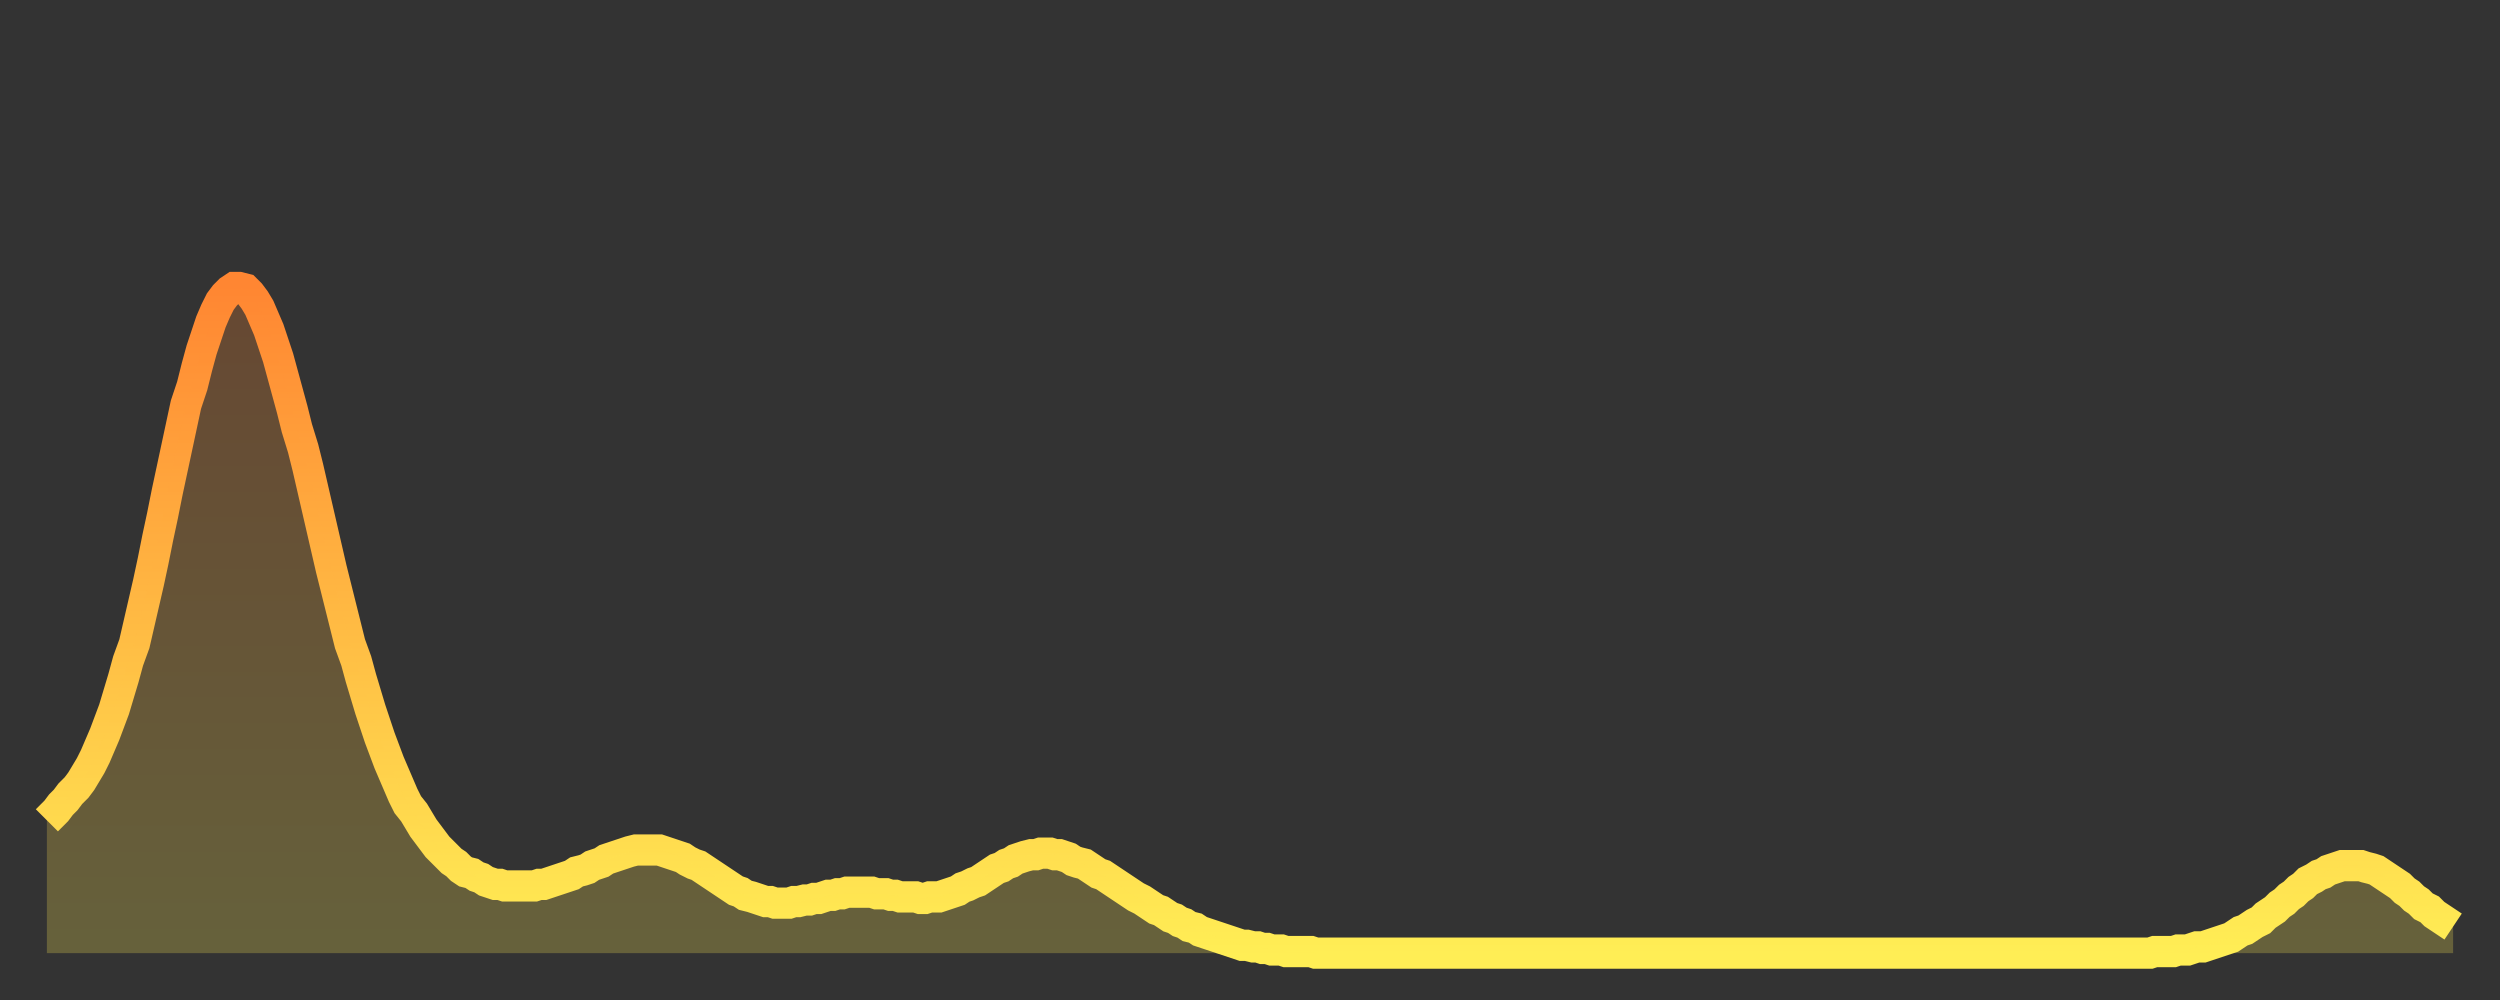 <?xml version="1.0" encoding="utf-8" ?>
<svg baseProfile="full" height="64" version="1.1" width="160" xmlns="http://www.w3.org/2000/svg" xmlns:ev="http://www.w3.org/2001/xml-events" xmlns:xlink="http://www.w3.org/1999/xlink"><rect width="100%" height="100%" fill="#333333" stroke="none"/><defs><linearGradient id="id666970" x1="0" x2="0" y1="0" y2="1"><stop offset="0%" stop-color="#ff8632" /><stop offset="50%" stop-color="#ffba43" /><stop offset="100%" stop-color="#ffee55" /></linearGradient></defs><g transform="translate(3,3)"><g><path d="M 0.0 49.5 0.3 49.2 0.6 48.9 0.9 48.5 1.2 48.2 1.5 47.8 1.9 47.4 2.2 47.0 2.5 46.5 2.8 46.0 3.1 45.4 3.4 44.7 3.7 44.0 4.0 43.2 4.3 42.4 4.6 41.4 4.9 40.4 5.2 39.3 5.6 38.2 5.9 36.9 6.2 35.6 6.5 34.3 6.8 32.9 7.1 31.4 7.4 30.0 7.7 28.5 8.0 27.1 8.3 25.7 8.6 24.3 8.9 22.9 9.3 21.7 9.6 20.5 9.9 19.4 10.2 18.5 10.5 17.6 10.8 16.9 11.1 16.3 11.4 15.9 11.7 15.6 12.0 15.4 12.3 15.4 12.7 15.5 13.0 15.8 13.3 16.2 13.6 16.7 13.9 17.4 14.2 18.1 14.5 19.0 14.8 19.9 15.1 21.0 15.4 22.1 15.7 23.2 16.0 24.4 16.4 25.7 16.7 26.9 17.0 28.2 17.3 29.5 17.6 30.8 17.9 32.1 18.2 33.4 18.5 34.6 18.8 35.8 19.1 37.0 19.4 38.2 19.8 39.3 20.1 40.4 20.4 41.4 20.7 42.4 21.0 43.3 21.3 44.2 21.6 45.0 21.9 45.8 22.2 46.5 22.5 47.2 22.8 47.9 23.1 48.5 23.5 49.0 23.8 49.5 24.1 50.0 24.4 50.4 24.7 50.8 25.0 51.2 25.3 51.5 25.6 51.8 25.9 52.1 26.2 52.3 26.5 52.6 26.8 52.8 27.2 52.9 27.5 53.1 27.8 53.2 28.1 53.4 28.4 53.5 28.7 53.6 29.0 53.6 29.3 53.7 29.6 53.7 29.9 53.7 30.2 53.7 30.6 53.7 30.9 53.7 31.2 53.7 31.5 53.6 31.8 53.6 32.1 53.5 32.4 53.4 32.7 53.3 33.0 53.2 33.3 53.1 33.6 53.0 33.9 52.8 34.3 52.7 34.6 52.6 34.9 52.4 35.2 52.3 35.5 52.2 35.8 52.0 36.1 51.9 36.4 51.8 36.7 51.7 37.0 51.6 37.3 51.5 37.7 51.4 38.0 51.4 38.3 51.4 38.6 51.4 38.9 51.4 39.2 51.4 39.5 51.5 39.8 51.6 40.1 51.7 40.4 51.8 40.7 51.9 41.0 52.1 41.4 52.3 41.7 52.4 42.0 52.6 42.3 52.8 42.6 53.0 42.9 53.2 43.2 53.4 43.5 53.6 43.8 53.8 44.1 54.0 44.4 54.1 44.7 54.3 45.1 54.4 45.4 54.5 45.7 54.6 46.0 54.7 46.3 54.7 46.6 54.8 46.9 54.8 47.2 54.8 47.5 54.8 47.8 54.7 48.1 54.7 48.5 54.6 48.8 54.6 49.1 54.5 49.4 54.5 49.7 54.4 50.0 54.3 50.3 54.3 50.6 54.2 50.9 54.2 51.2 54.1 51.5 54.1 51.8 54.1 52.2 54.1 52.5 54.1 52.8 54.1 53.1 54.2 53.4 54.2 53.7 54.2 54.0 54.3 54.3 54.3 54.6 54.4 54.9 54.4 55.2 54.4 55.6 54.4 55.9 54.5 56.2 54.5 56.5 54.4 56.8 54.4 57.1 54.4 57.4 54.3 57.7 54.2 58.0 54.1 58.3 54.0 58.6 53.8 58.9 53.7 59.3 53.5 59.6 53.4 59.9 53.2 60.2 53.0 60.5 52.8 60.8 52.6 61.1 52.5 61.4 52.3 61.7 52.2 62.0 52.0 62.3 51.9 62.6 51.8 63.0 51.7 63.3 51.7 63.6 51.6 63.9 51.6 64.2 51.6 64.5 51.7 64.8 51.7 65.1 51.8 65.4 51.9 65.7 52.1 66.0 52.2 66.4 52.3 66.7 52.5 67.0 52.7 67.3 52.9 67.6 53.0 67.9 53.2 68.2 53.4 68.5 53.6 68.8 53.8 69.1 54.0 69.4 54.2 69.7 54.4 70.1 54.6 70.4 54.8 70.7 55.0 71.0 55.2 71.3 55.3 71.6 55.5 71.9 55.7 72.2 55.8 72.5 56.0 72.8 56.1 73.1 56.3 73.5 56.4 73.8 56.6 74.1 56.7 74.4 56.8 74.7 56.9 75.0 57.0 75.3 57.1 75.6 57.2 75.9 57.3 76.2 57.4 76.5 57.5 76.8 57.5 77.2 57.6 77.5 57.6 77.8 57.7 78.1 57.7 78.4 57.8 78.7 57.8 79.0 57.8 79.3 57.9 79.6 57.9 79.9 57.9 80.2 57.9 80.5 57.9 80.9 57.9 81.2 58.0 81.5 58.0 81.8 58.0 82.1 58.0 82.4 58.0 82.7 58.0 83.0 58.0 83.3 58.0 83.6 58.0 83.9 58.0 84.3 58.0 84.6 58.0 84.9 58.0 85.2 58.0 85.5 58.0 85.8 58.0 86.1 58.0 86.4 58.0 86.7 58.0 87.0 58.0 87.3 58.0 87.6 58.0 88.0 58.0 88.3 58.0 88.6 58.0 88.9 58.0 89.2 58.0 89.5 58.0 89.8 58.0 90.1 58.0 90.4 58.0 90.7 58.0 91.0 58.0 91.4 58.0 91.7 58.0 92.0 58.0 92.3 58.0 92.6 58.0 92.9 58.0 93.2 58.0 93.5 58.0 93.8 58.0 94.1 58.0 94.4 58.0 94.7 58.0 95.1 58.0 95.4 58.0 95.7 58.0 96.0 58.0 96.3 58.0 96.6 58.0 96.9 58.0 97.2 58.0 97.5 58.0 97.8 58.0 98.1 58.0 98.4 58.0 98.8 58.0 99.1 58.0 99.4 58.0 99.7 58.0 100.0 58.0 100.3 58.0 100.6 58.0 100.9 58.0 101.2 58.0 101.5 58.0 101.8 58.0 102.2 58.0 102.5 58.0 102.8 58.0 103.1 58.0 103.4 58.0 103.7 58.0 104.0 58.0 104.3 58.0 104.6 58.0 104.9 58.0 105.2 58.0 105.5 58.0 105.9 58.0 106.2 58.0 106.5 58.0 106.8 58.0 107.1 58.0 107.4 58.0 107.7 58.0 108.0 58.0 108.3 58.0 108.6 58.0 108.9 58.0 109.3 58.0 109.6 58.0 109.9 58.0 110.2 58.0 110.5 58.0 110.8 58.0 111.1 58.0 111.4 58.0 111.7 58.0 112.0 58.0 112.3 58.0 112.6 58.0 113.0 58.0 113.3 58.0 113.6 58.0 113.9 58.0 114.2 58.0 114.5 58.0 114.8 58.0 115.1 58.0 115.4 58.0 115.7 58.0 116.0 58.0 116.3 58.0 116.7 58.0 117.0 58.0 117.3 58.0 117.6 58.0 117.9 58.0 118.2 58.0 118.5 58.0 118.8 58.0 119.1 58.0 119.4 58.0 119.7 58.0 120.1 58.0 120.4 58.0 120.7 58.0 121.0 58.0 121.3 58.0 121.6 58.0 121.9 58.0 122.2 58.0 122.5 58.0 122.8 58.0 123.1 58.0 123.4 58.0 123.8 58.0 124.1 58.0 124.4 58.0 124.7 58.0 125.0 58.0 125.3 58.0 125.6 58.0 125.9 58.0 126.2 58.0 126.5 58.0 126.8 58.0 127.2 58.0 127.5 58.0 127.8 58.0 128.1 58.0 128.4 58.0 128.7 58.0 129.0 58.0 129.3 58.0 129.6 58.0 129.9 58.0 130.2 58.0 130.5 58.0 130.9 58.0 131.2 58.0 131.5 58.0 131.8 58.0 132.1 58.0 132.4 58.0 132.7 58.0 133.0 58.0 133.3 58.0 133.6 58.0 133.9 58.0 134.2 58.0 134.6 58.0 134.9 57.9 135.2 57.9 135.5 57.9 135.8 57.9 136.1 57.9 136.4 57.8 136.7 57.8 137.0 57.8 137.3 57.7 137.6 57.6 138.0 57.6 138.3 57.5 138.6 57.4 138.9 57.3 139.2 57.2 139.5 57.1 139.8 57.0 140.1 56.8 140.4 56.6 140.7 56.5 141.0 56.3 141.3 56.1 141.7 55.9 142.0 55.6 142.3 55.4 142.6 55.2 142.9 54.9 143.2 54.7 143.5 54.4 143.8 54.2 144.1 53.9 144.4 53.7 144.7 53.4 145.1 53.2 145.4 53.0 145.7 52.9 146.0 52.7 146.3 52.6 146.6 52.5 146.9 52.4 147.2 52.4 147.5 52.4 147.8 52.4 148.1 52.4 148.4 52.5 148.8 52.6 149.1 52.7 149.4 52.9 149.7 53.1 150.0 53.3 150.3 53.5 150.6 53.7 150.9 54.0 151.2 54.2 151.5 54.5 151.8 54.7 152.1 55.0 152.5 55.2 152.8 55.5 153.1 55.7 153.4 55.9 153.7 56.1 154.0 56.3" fill="none" id="graph-curve" opacity="1" stroke="url(#id666970)" stroke-width="2" /><path d="M 0 58 L 0.0 49.5 0.3 49.2 0.6 48.9 0.9 48.5 1.2 48.2 1.5 47.8 1.9 47.4 2.2 47.0 2.5 46.5 2.8 46.0 3.1 45.4 3.4 44.7 3.7 44.0 4.0 43.2 4.3 42.4 4.6 41.4 4.9 40.4 5.2 39.3 5.6 38.2 5.9 36.9 6.2 35.6 6.5 34.3 6.8 32.9 7.1 31.4 7.4 30.0 7.7 28.5 8.0 27.1 8.3 25.7 8.6 24.3 8.9 22.9 9.3 21.7 9.6 20.5 9.9 19.4 10.2 18.5 10.5 17.6 10.8 16.9 11.1 16.3 11.4 15.9 11.7 15.6 12.0 15.4 12.3 15.4 12.7 15.5 13.0 15.8 13.3 16.2 13.6 16.7 13.9 17.4 14.2 18.1 14.5 19.0 14.8 19.9 15.1 21.0 15.4 22.1 15.7 23.2 16.0 24.4 16.4 25.7 16.7 26.9 17.0 28.2 17.3 29.5 17.6 30.8 17.9 32.1 18.2 33.4 18.5 34.6 18.8 35.8 19.1 37.0 19.4 38.2 19.8 39.3 20.1 40.4 20.4 41.4 20.7 42.4 21.0 43.3 21.3 44.2 21.6 45.0 21.9 45.8 22.2 46.5 22.5 47.2 22.8 47.9 23.1 48.5 23.5 49.0 23.8 49.5 24.1 50.0 24.4 50.4 24.7 50.8 25.0 51.2 25.3 51.5 25.6 51.8 25.9 52.1 26.2 52.3 26.5 52.6 26.8 52.8 27.2 52.9 27.5 53.1 27.8 53.2 28.1 53.4 28.4 53.5 28.7 53.6 29.0 53.6 29.3 53.7 29.6 53.7 29.9 53.7 30.2 53.7 30.6 53.7 30.9 53.7 31.2 53.7 31.5 53.6 31.8 53.6 32.1 53.5 32.4 53.4 32.7 53.3 33.0 53.2 33.3 53.1 33.6 53.0 33.9 52.8 34.3 52.7 34.6 52.6 34.9 52.4 35.2 52.3 35.5 52.2 35.8 52.0 36.1 51.9 36.4 51.8 36.7 51.7 37.0 51.6 37.3 51.5 37.7 51.4 38.0 51.4 38.3 51.4 38.6 51.4 38.9 51.4 39.2 51.4 39.5 51.5 39.8 51.6 40.1 51.7 40.4 51.8 40.7 51.9 41.0 52.1 41.4 52.3 41.7 52.4 42.0 52.6 42.3 52.8 42.6 53.0 42.9 53.2 43.2 53.4 43.5 53.6 43.8 53.8 44.1 54.0 44.4 54.1 44.7 54.3 45.1 54.4 45.4 54.5 45.7 54.6 46.0 54.7 46.3 54.7 46.6 54.8 46.9 54.8 47.2 54.8 47.5 54.8 47.8 54.7 48.1 54.7 48.5 54.6 48.8 54.6 49.1 54.5 49.4 54.5 49.7 54.4 50.0 54.3 50.3 54.3 50.6 54.2 50.9 54.2 51.2 54.1 51.5 54.1 51.8 54.1 52.2 54.1 52.5 54.1 52.8 54.1 53.1 54.2 53.4 54.2 53.7 54.2 54.0 54.3 54.3 54.3 54.6 54.4 54.9 54.4 55.2 54.4 55.6 54.4 55.9 54.5 56.2 54.5 56.5 54.4 56.8 54.4 57.1 54.4 57.4 54.3 57.7 54.2 58.0 54.1 58.3 54.0 58.6 53.8 58.9 53.7 59.3 53.5 59.6 53.4 59.9 53.2 60.2 53.0 60.5 52.8 60.8 52.6 61.1 52.5 61.4 52.3 61.7 52.2 62.0 52.0 62.3 51.9 62.6 51.8 63.0 51.7 63.3 51.7 63.6 51.6 63.9 51.6 64.2 51.6 64.5 51.7 64.8 51.7 65.1 51.8 65.4 51.9 65.7 52.1 66.0 52.2 66.4 52.3 66.7 52.5 67.0 52.7 67.3 52.9 67.6 53.0 67.9 53.2 68.2 53.4 68.5 53.6 68.8 53.8 69.1 54.0 69.4 54.2 69.7 54.4 70.1 54.6 70.4 54.8 70.7 55.0 71.0 55.2 71.3 55.3 71.6 55.5 71.9 55.7 72.2 55.8 72.5 56.0 72.8 56.1 73.1 56.3 73.5 56.4 73.8 56.6 74.1 56.7 74.4 56.8 74.7 56.9 75.0 57.0 75.3 57.1 75.6 57.2 75.9 57.3 76.2 57.4 76.5 57.5 76.8 57.5 77.2 57.6 77.5 57.6 77.8 57.7 78.1 57.7 78.4 57.8 78.7 57.8 79.0 57.8 79.3 57.9 79.6 57.9 79.9 57.9 80.2 57.9 80.5 57.9 80.9 57.9 81.2 58.0 81.5 58.0 81.8 58.0 82.1 58.0 82.4 58.0 82.7 58.0 83.0 58.0 83.3 58.0 83.6 58.0 83.9 58.0 84.3 58.0 84.6 58.0 84.9 58.0 85.2 58.0 85.5 58.0 85.8 58.0 86.1 58.0 86.4 58.0 86.7 58.0 87.0 58.0 87.3 58.0 87.6 58.0 88.0 58.0 88.3 58.0 88.6 58.0 88.9 58.0 89.2 58.0 89.5 58.0 89.8 58.0 90.1 58.0 90.4 58.0 90.7 58.0 91.0 58.0 91.4 58.0 91.7 58.0 92.0 58.0 92.3 58.0 92.6 58.0 92.9 58.0 93.2 58.0 93.5 58.0 93.8 58.0 94.1 58.0 94.4 58.0 94.7 58.0 95.1 58.0 95.4 58.0 95.7 58.0 96.0 58.0 96.3 58.0 96.6 58.0 96.9 58.0 97.2 58.0 97.5 58.0 97.8 58.0 98.1 58.0 98.4 58.0 98.8 58.0 99.1 58.0 99.4 58.0 99.7 58.0 100.0 58.0 100.3 58.0 100.6 58.0 100.9 58.0 101.2 58.0 101.5 58.0 101.8 58.0 102.2 58.0 102.5 58.0 102.8 58.0 103.1 58.0 103.4 58.0 103.7 58.0 104.0 58.0 104.3 58.0 104.6 58.0 104.9 58.0 105.2 58.0 105.5 58.0 105.9 58.0 106.2 58.0 106.5 58.0 106.8 58.0 107.1 58.0 107.4 58.0 107.7 58.0 108.0 58.0 108.3 58.0 108.6 58.0 108.9 58.0 109.3 58.0 109.6 58.0 109.9 58.0 110.2 58.0 110.5 58.0 110.8 58.0 111.1 58.0 111.4 58.0 111.7 58.0 112.0 58.0 112.3 58.0 112.6 58.0 113.0 58.0 113.3 58.0 113.6 58.0 113.9 58.0 114.2 58.0 114.5 58.0 114.8 58.0 115.1 58.0 115.4 58.0 115.7 58.0 116.0 58.0 116.3 58.0 116.7 58.0 117.0 58.0 117.3 58.0 117.6 58.0 117.9 58.0 118.2 58.0 118.5 58.0 118.8 58.0 119.1 58.0 119.4 58.0 119.7 58.0 120.1 58.0 120.4 58.0 120.7 58.0 121.0 58.0 121.3 58.0 121.6 58.0 121.9 58.0 122.2 58.0 122.5 58.0 122.8 58.0 123.1 58.0 123.4 58.0 123.8 58.0 124.1 58.0 124.4 58.0 124.7 58.0 125.0 58.0 125.3 58.0 125.6 58.0 125.9 58.0 126.2 58.0 126.5 58.0 126.8 58.0 127.2 58.0 127.5 58.0 127.8 58.0 128.1 58.0 128.4 58.0 128.7 58.0 129.0 58.0 129.3 58.0 129.6 58.0 129.9 58.0 130.2 58.0 130.5 58.0 130.9 58.0 131.2 58.0 131.5 58.0 131.8 58.0 132.1 58.0 132.4 58.0 132.7 58.0 133.0 58.0 133.3 58.0 133.6 58.0 133.9 58.0 134.2 58.0 134.6 58.0 134.9 57.9 135.2 57.9 135.5 57.9 135.8 57.9 136.1 57.9 136.4 57.8 136.7 57.8 137.0 57.8 137.3 57.7 137.6 57.6 138.0 57.6 138.3 57.5 138.6 57.4 138.9 57.3 139.2 57.2 139.5 57.1 139.8 57.0 140.1 56.8 140.4 56.6 140.7 56.5 141.0 56.3 141.3 56.1 141.7 55.9 142.0 55.6 142.3 55.4 142.6 55.2 142.9 54.9 143.2 54.7 143.5 54.4 143.8 54.2 144.1 53.9 144.4 53.7 144.7 53.4 145.1 53.2 145.4 53.0 145.7 52.9 146.0 52.7 146.3 52.6 146.6 52.5 146.9 52.4 147.2 52.4 147.5 52.4 147.8 52.4 148.1 52.4 148.4 52.5 148.8 52.6 149.1 52.7 149.4 52.9 149.7 53.1 150.0 53.3 150.3 53.5 150.6 53.7 150.9 54.0 151.2 54.2 151.5 54.5 151.8 54.7 152.1 55.0 152.5 55.2 152.8 55.5 153.1 55.7 153.4 55.9 153.7 56.1 154.0 56.3 154 58" fill="url(#id666970)" fill-opacity=".25" id="graph-shadow" /></g></g></svg>